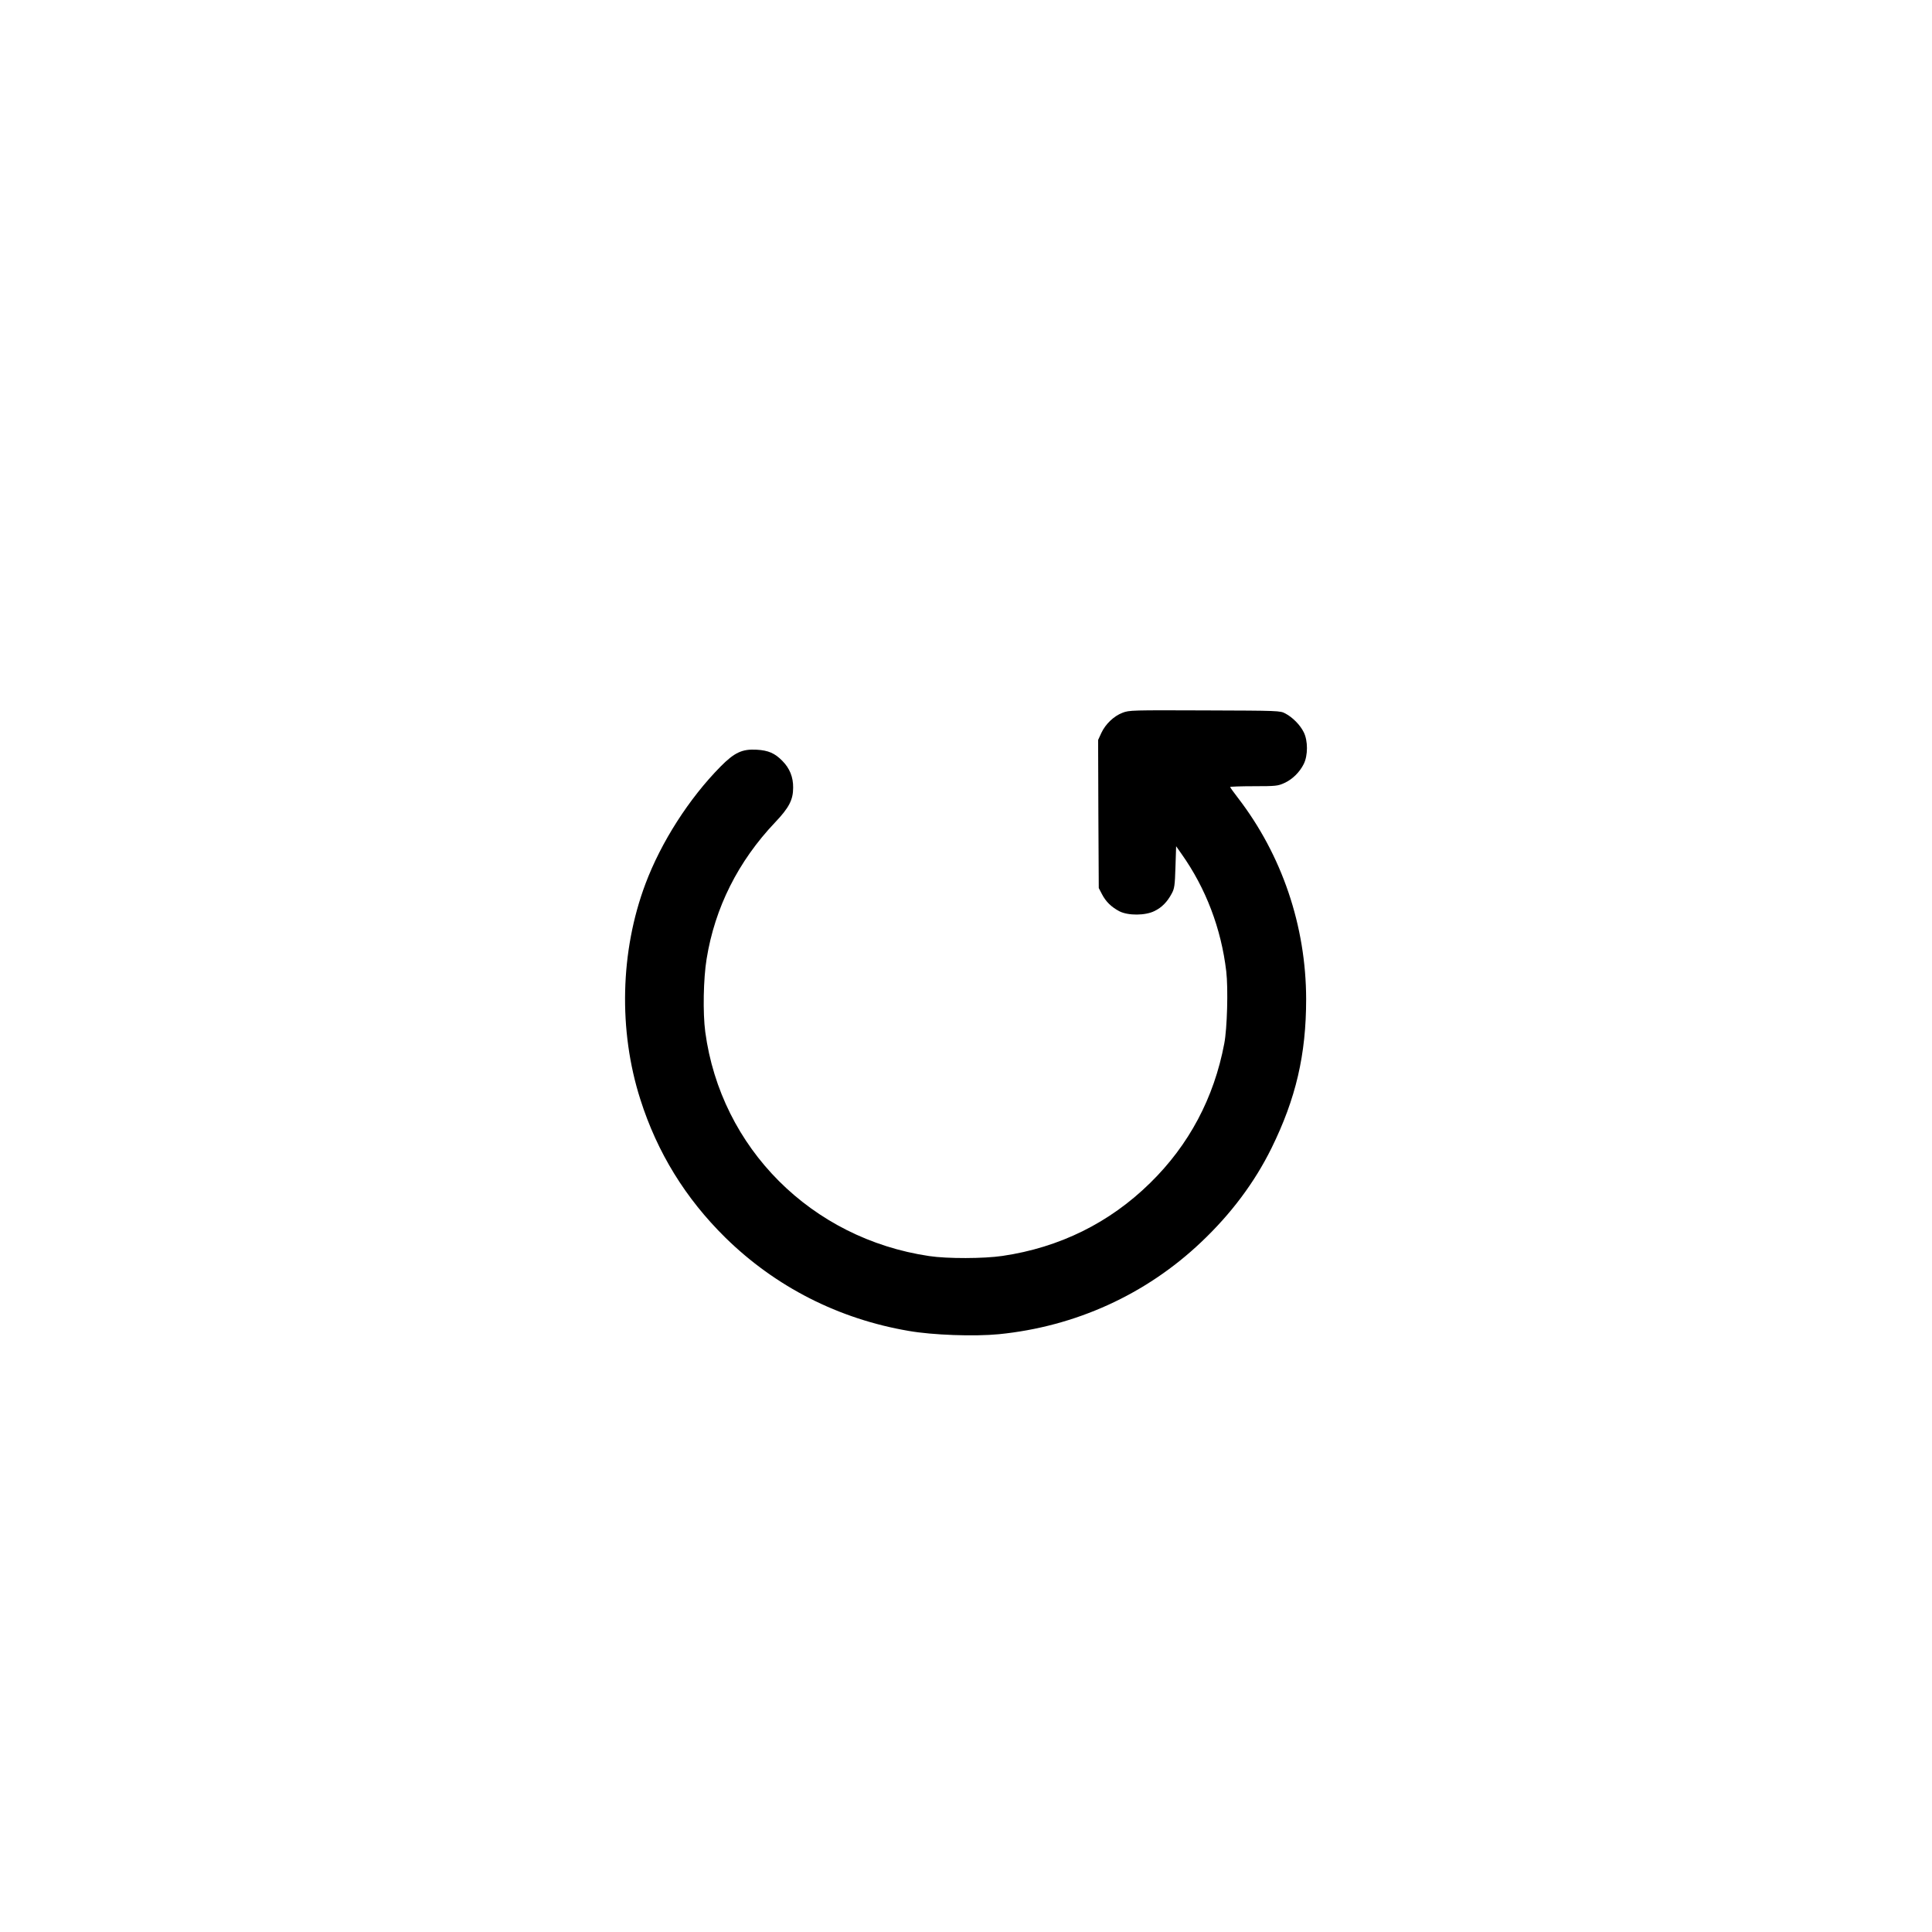 <?xml version="1.0" encoding="UTF-8"?> <svg xmlns="http://www.w3.org/2000/svg" width="68" height="68" viewBox="0 0 68 68" fill="none"><path d="M39.509 25.087C39.204 25.203 38.908 25.485 38.763 25.799L38.65 26.044L38.659 28.648L38.673 31.256L38.786 31.473C38.922 31.737 39.119 31.927 39.401 32.075C39.711 32.232 40.316 32.227 40.635 32.065C40.894 31.94 41.086 31.741 41.241 31.45C41.335 31.279 41.353 31.168 41.372 30.521L41.396 29.785L41.588 30.058C42.442 31.265 42.982 32.68 43.16 34.188C43.231 34.794 43.193 36.199 43.09 36.731C42.729 38.641 41.851 40.297 40.48 41.638C39.054 43.039 37.294 43.908 35.285 44.204C34.628 44.301 33.346 44.306 32.703 44.209C28.554 43.594 25.372 40.407 24.823 36.32C24.734 35.649 24.757 34.442 24.87 33.753C25.161 31.945 25.982 30.313 27.282 28.944C27.77 28.43 27.916 28.153 27.916 27.723C27.921 27.353 27.794 27.039 27.536 26.78C27.273 26.511 27.043 26.41 26.63 26.387C26.123 26.359 25.851 26.484 25.358 26.983C24.255 28.102 23.269 29.637 22.716 31.113C21.828 33.48 21.763 36.269 22.537 38.692C23.133 40.569 24.128 42.178 25.527 43.557C27.292 45.291 29.517 46.424 31.985 46.844C32.83 46.992 34.294 47.043 35.153 46.96C37.852 46.692 40.335 45.563 42.278 43.718C43.329 42.724 44.156 41.619 44.752 40.412C45.61 38.669 45.972 37.124 45.972 35.163C45.967 32.592 45.122 30.095 43.569 28.079C43.419 27.885 43.297 27.714 43.297 27.7C43.297 27.686 43.672 27.672 44.132 27.672C44.906 27.672 44.977 27.663 45.202 27.561C45.488 27.432 45.742 27.182 45.887 26.891C46.038 26.59 46.038 26.072 45.887 25.771C45.761 25.517 45.498 25.249 45.244 25.115C45.061 25.013 45.019 25.013 42.405 25.004C39.852 24.995 39.744 24.995 39.509 25.087Z" fill="black"></path></svg> 